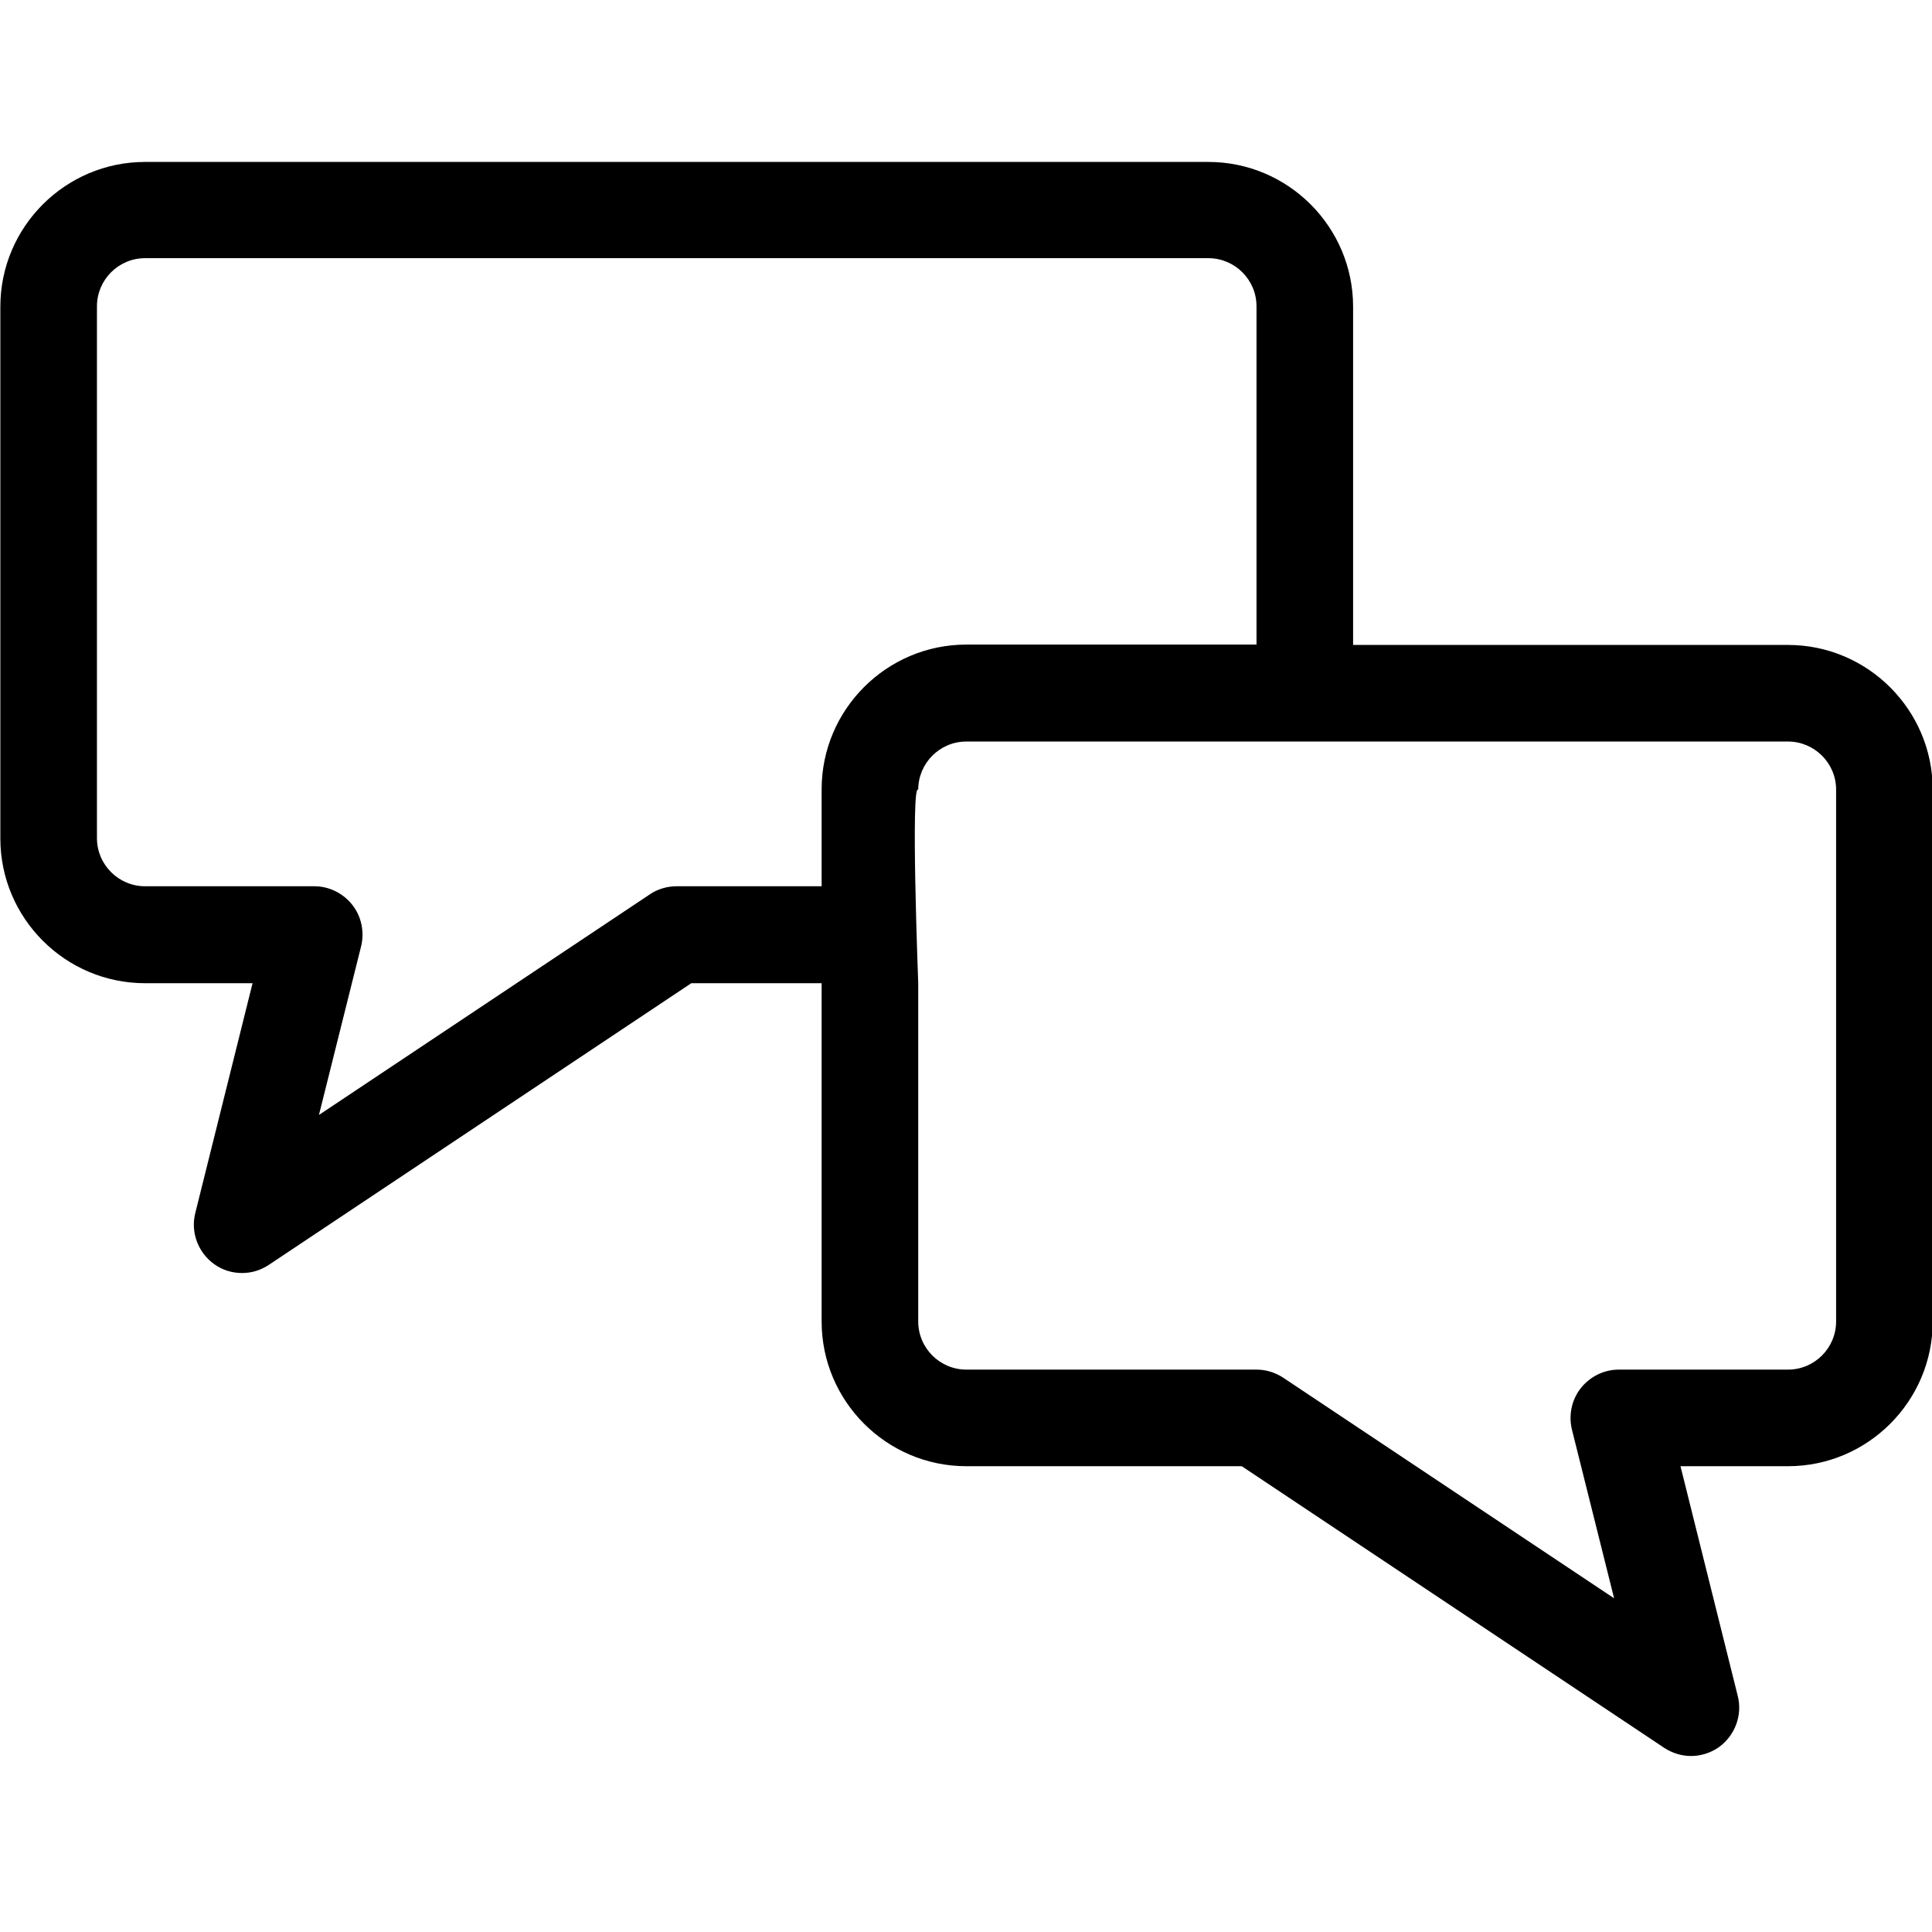 <?xml version="1.0" encoding="UTF-8"?><svg id="Calque_1" xmlns="http://www.w3.org/2000/svg" viewBox="0 0 55 55"><path d="M50.9,18.36h-12.38v-9.63c0-2.27-1.85-4.12-4.12-4.12H4.13C1.86,4.61.01,6.46.01,8.73v15.14c0,2.27,1.85,4.12,4.12,4.12h3.06l-1.63,6.54c-.14.55.08,1.13.54,1.46.24.17.51.25.79.25s.53-.08.76-.23l12.03-8.02h3.71v9.63c0,2.27,1.85,4.12,4.12,4.12h7.84l12.03,8.02c.23.15.5.23.76.23s.55-.08.79-.25c.46-.33.68-.91.54-1.46l-1.63-6.54h3.06c2.27,0,4.12-1.85,4.12-4.12v-15.14c0-2.27-1.85-4.12-4.12-4.12ZM19.26,25.23c-.27,0-.54.08-.76.23l-9.42,6.28,1.2-4.8c.1-.41.01-.85-.25-1.18s-.66-.53-1.08-.53h-4.82c-.75,0-1.37-.61-1.37-1.37v-15.14c0-.75.61-1.37,1.37-1.37h30.27c.75,0,1.37.61,1.37,1.37v9.63h-8.26c-2.27,0-4.12,1.85-4.12,4.12v2.76h-4.12ZM26.14,22.48c0-.75.61-1.37,1.37-1.37h23.39c.75,0,1.37.61,1.37,1.37v15.14c0,.75-.61,1.37-1.37,1.37h-4.82c-.42,0-.82.2-1.08.53s-.35.77-.25,1.18l1.2,4.8-9.42-6.28c-.23-.15-.49-.23-.76-.23h-8.26c-.75,0-1.37-.61-1.37-1.37v-9.63s-.22-5.72,0-5.51Z"/></svg>